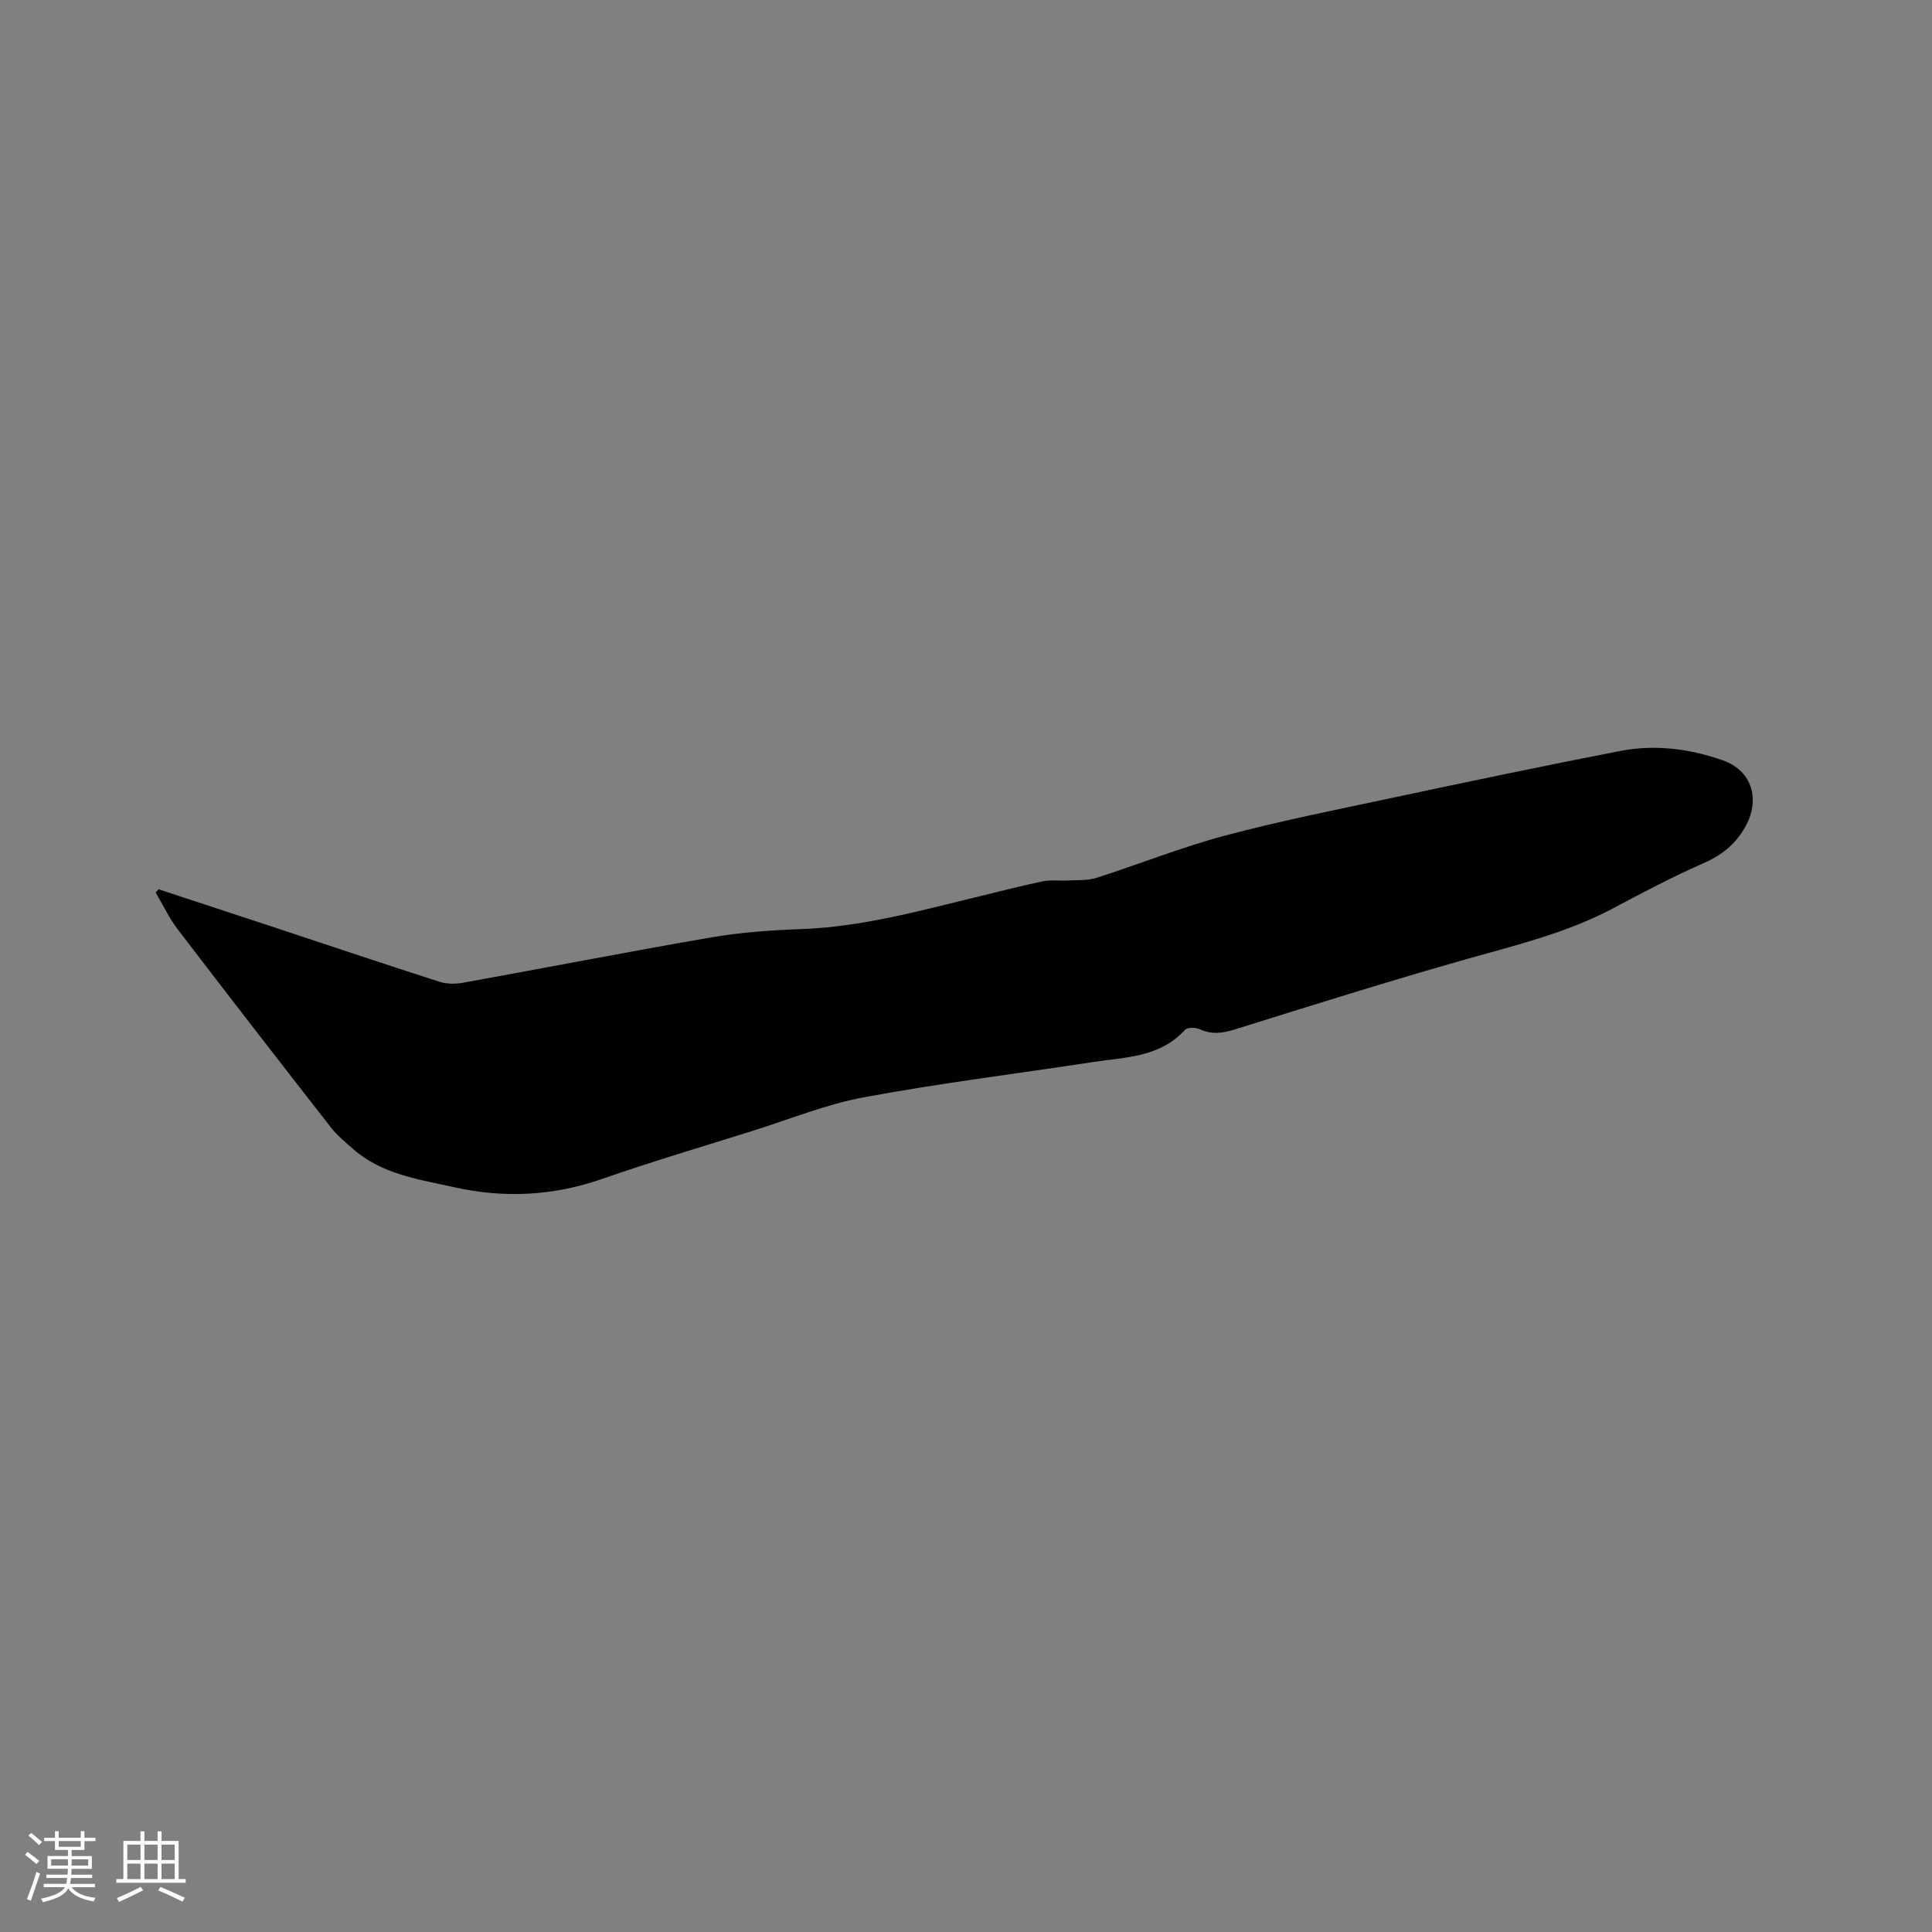 <svg enable-background="new 0 0 400 400" viewBox="0 0 400 400" xmlns="http://www.w3.org/2000/svg"><rect x="0" y="0" width="400" height="400" fill="#808080" stroke="none"/><path d="m32.84 184.12c7.51 2.47 15.02 4.93 22.53 7.41 11.85 3.92 23.69 7.9 35.57 11.72 1.51.49 3.33.51 4.91.22 17.19-3.1 34.34-6.46 51.56-9.42 6.14-1.05 12.43-1.47 18.67-1.7 12.18-.46 23.82-3.64 35.54-6.49 4.73-1.15 9.45-2.38 14.21-3.38 1.7-.36 3.53-.09 5.29-.19 1.96-.11 4.03.05 5.85-.53 8.87-2.83 17.55-6.32 26.52-8.72 11.34-3.03 22.87-5.33 34.36-7.77 15.85-3.37 31.7-6.71 47.61-9.79 7.2-1.4 14.42-.46 21.28 1.96 6.12 2.16 7.75 8.28 4.54 13.85-2.06 3.59-4.83 5.78-8.6 7.43-6.38 2.8-12.57 6.07-18.73 9.35-9.45 5.02-19.72 7.51-29.91 10.39-16.19 4.57-32.25 9.64-48.31 14.65-2.56.8-4.8 1.14-7.3-.01-.87-.4-2.6-.43-3.11.13-5.16 5.69-12.26 5.63-18.98 6.65-15.81 2.41-31.7 4.38-47.42 7.29-7.86 1.45-15.41 4.55-23.09 6.96-10.4 3.27-20.87 6.36-31.16 9.95-10.12 3.53-20.25 4.04-30.65 1.72-7.32-1.63-14.86-2.65-20.82-7.83-1.66-1.45-3.4-2.89-4.75-4.62-10.63-13.62-21.21-27.27-31.69-40.99-1.77-2.32-3.03-5.04-4.53-7.57.21-.23.41-.45.61-.67z" fill="#010103"/><g fill="#fcfbfa"><path d="m5.17 384 .55-.58c.85.61 1.65 1.24 2.4 1.87l-.59.64c-.83-.73-1.62-1.38-2.36-1.93m1.22 9.53-.82-.34c.71-1.76 1.37-3.64 1.98-5.63.24.13.5.25.76.36-.6 1.67-1.24 3.54-1.92 5.61m-.5-13.5.57-.54c.56.44 1.31 1.06 2.26 1.87l-.64.64c-.68-.66-1.41-1.32-2.19-1.97m3.25.46h2.24v-1.36h.77v1.36h4.57v-1.36h.76v1.36h2.28v.69h-2.28v1.84h-2.64v1.26h4.18v2.64h-4.21c0 .45-.02.86-.05 1.21h4.32v.69h-4.38c-.04.34-.1.75-.19 1.22h5.15v.69h-4.82c.87 1.19 2.51 1.92 4.93 2.19-.17.31-.3.57-.37.76-2.77-.49-4.52-1.41-5.26-2.76-.56 1.26-2.3 2.23-5.24 2.9-.12-.24-.26-.48-.43-.72 2.73-.55 4.38-1.34 4.96-2.38h-4.38v-.69h4.65c.1-.38.17-.79.21-1.22h-4.32v-.69h4.4c.03-.34.05-.75.05-1.21h-4.2v-2.64h4.23v-1.26h-2.69v-1.84h-2.24zm1.46 4.46v1.29h3.45c.01-.4.02-.57.01-.53v-.32-.45h-3.46zm1.55-2.59h4.57v-1.19h-4.57zm6.11 2.59h-3.42v.77c-.01.19-.01.37-.02.53h3.44z"/><path d="m32.63 379.16h.82v1.98h3.54v7.89h1.46v.78h-14.37v-.78h1.46v-7.89h3.54v-1.98h.82v1.98h2.73zm-3.49 11.48.5.73c-1.61.82-3.28 1.63-5 2.41-.13-.27-.28-.55-.44-.82 1.75-.72 3.4-1.49 4.94-2.32m-2.78-5.55h2.73v-3.18h-2.73zm0 3.95h2.73v-3.2h-2.73zm3.54-3.95h2.73v-3.18h-2.73zm0 3.95h2.73v-3.2h-2.73zm7.89 4.68c-1.84-.92-3.51-1.7-5.02-2.32l.45-.73c1.89.8 3.57 1.55 5.04 2.23zm-1.62-11.81h-2.73v3.18h2.73zm-2.73 7.13h2.73v-3.2h-2.73z"/></g></svg>